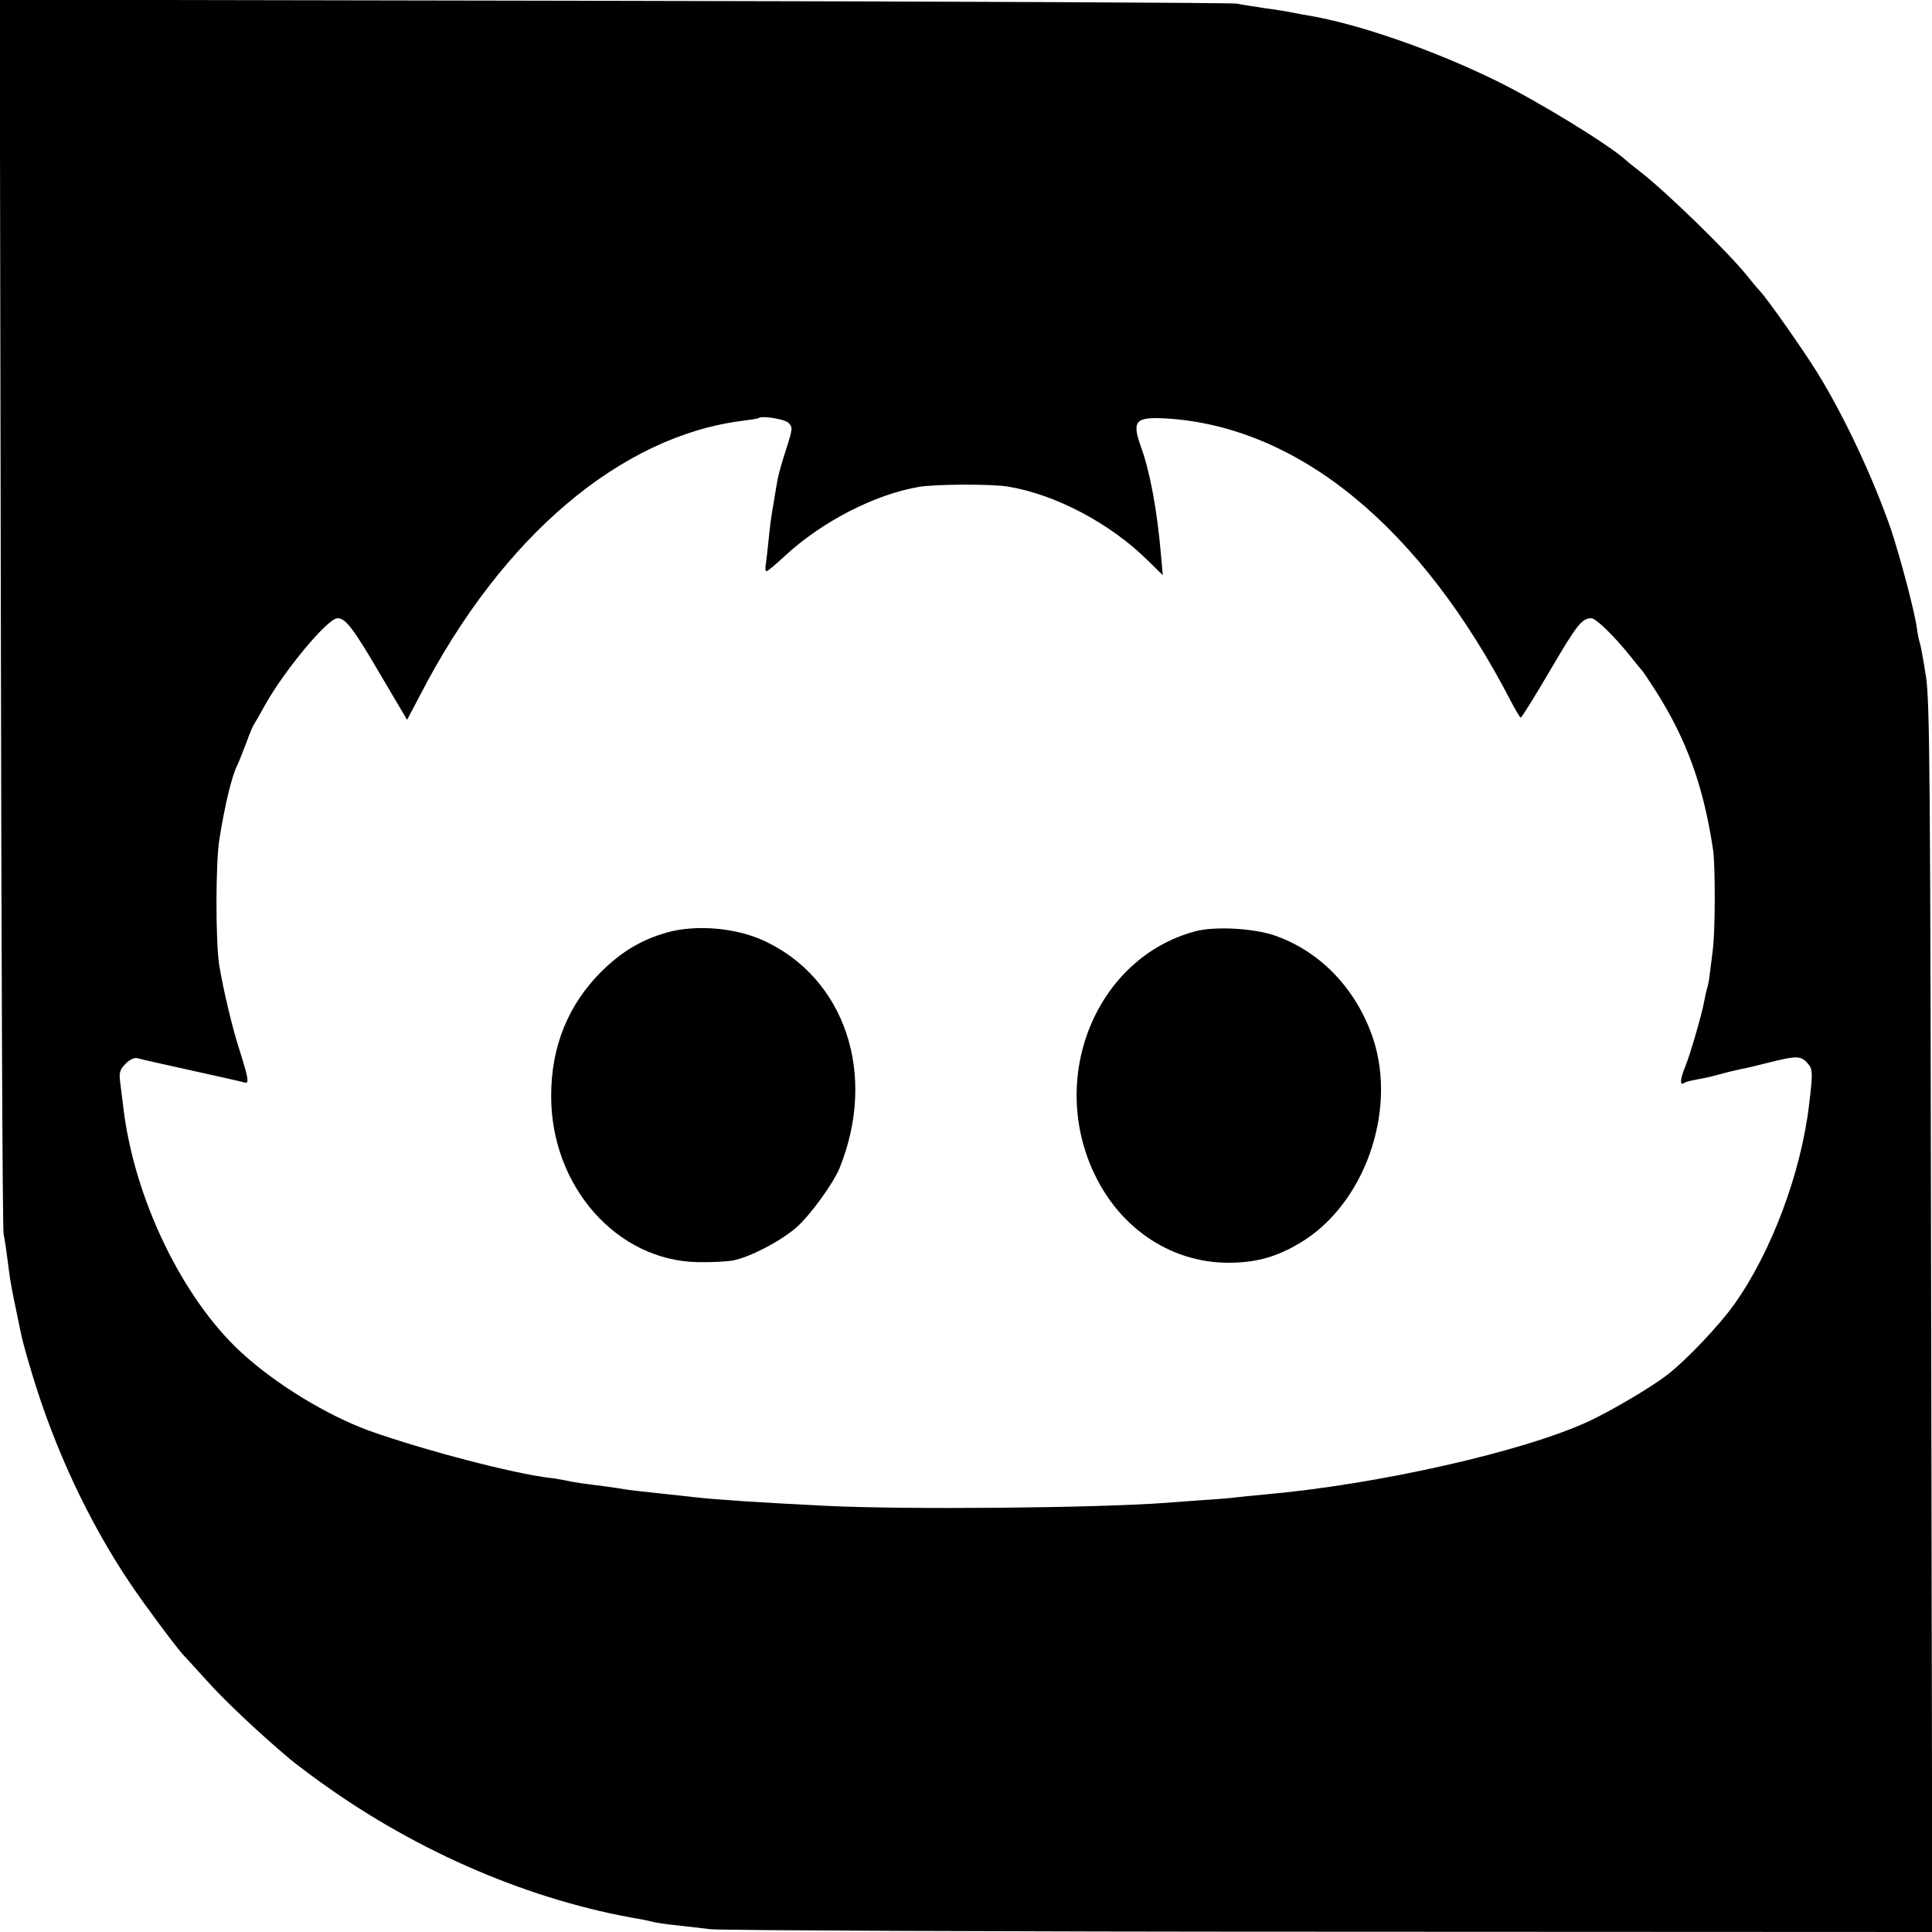 <?xml version="1.0" standalone="no"?>
<!DOCTYPE svg PUBLIC "-//W3C//DTD SVG 20010904//EN"
 "http://www.w3.org/TR/2001/REC-SVG-20010904/DTD/svg10.dtd">
<svg version="1.0" xmlns="http://www.w3.org/2000/svg"
 width="700pt" height="700pt" viewBox="0 0 700 700"
 preserveAspectRatio="xMidYMid meet">
<g transform="translate(0,700) scale(0.1,-0.1)"
fill="#000000" stroke="none">
<path d="M3 4783 c2 -1220 6 -2234 10 -2253 6 -32 9 -52 23 -160 3 -19 11 -64
19 -100 8 -36 16 -80 20 -97 3 -18 21 -85 41 -150 82 -273 206 -538 357 -762
46 -69 168 -233 191 -257 6 -6 45 -49 86 -94 65 -73 194 -194 300 -283 18 -15
69 -54 114 -86 351 -253 763 -429 1159 -495 15 -3 35 -7 45 -10 9 -2 44 -8 77
-11 33 -4 92 -10 130 -15 39 -4 1050 -9 2248 -9 l2178 -1 -4 2222 c-3 1993 -5
2234 -19 2328 -9 58 -19 112 -22 120 -3 8 -8 33 -11 55 -8 60 -61 259 -93 355
-64 186 -169 410 -267 569 -50 81 -182 269 -208 296 -7 7 -28 32 -47 56 -70
87 -297 308 -390 379 -18 14 -42 33 -54 44 -64 56 -312 208 -460 281 -227 112
-505 209 -687 239 -19 3 -45 8 -59 11 -14 3 -56 10 -95 15 -38 6 -86 13 -105
17 -19 3 -1035 8 -2258 10 l-2223 4 4 -2218z m2854 685 c16 -16 15 -22 -10
-100 -15 -46 -29 -96 -31 -113 -3 -16 -8 -46 -11 -65 -13 -75 -14 -87 -20
-144 -3 -33 -8 -72 -10 -88 -3 -15 -2 -28 2 -28 5 1 35 26 67 56 134 124 326
223 486 250 59 10 262 11 322 1 171 -28 371 -133 507 -268 l54 -53 -7 79 c-14
160 -40 297 -71 383 -35 97 -23 112 89 106 480 -29 923 -392 1251 -1026 17
-32 32 -58 35 -58 3 0 52 78 108 174 97 165 114 186 148 186 16 0 82 -64 139
-135 22 -28 42 -52 45 -55 3 -3 24 -34 47 -70 114 -179 175 -347 210 -580 8
-58 8 -289 -1 -360 -4 -30 -9 -70 -11 -88 -2 -18 -6 -41 -9 -50 -3 -9 -8 -31
-11 -48 -7 -43 -52 -198 -70 -241 -17 -41 -19 -67 -5 -58 9 6 21 9 75 19 11 2
40 9 65 16 25 7 56 14 70 17 14 2 59 13 102 24 96 24 113 24 136 -2 20 -21 21
-34 7 -149 -29 -249 -137 -538 -273 -728 -53 -74 -173 -201 -242 -254 -57 -44
-196 -126 -280 -166 -237 -111 -769 -231 -1180 -267 -41 -4 -86 -8 -100 -10
-14 -2 -68 -7 -120 -10 -52 -4 -113 -8 -135 -10 -254 -19 -947 -25 -1230 -11
-243 12 -405 23 -475 31 -19 2 -81 9 -137 15 -56 6 -110 12 -120 14 -10 2 -43
7 -73 11 -79 10 -111 14 -145 22 -16 3 -39 7 -51 8 -135 16 -455 100 -653 170
-155 56 -342 170 -467 285 -216 199 -391 565 -428 895 -4 28 -8 67 -11 88 -4
31 0 42 20 63 15 15 32 23 43 20 9 -3 98 -23 198 -45 99 -22 185 -41 190 -43
17 -6 15 13 -16 110 -29 90 -60 221 -76 317 -13 87 -13 370 1 455 21 131 46
232 66 270 4 8 17 42 30 75 12 33 25 65 29 70 4 6 22 37 40 70 69 124 227 315
263 315 29 0 57 -36 154 -202 l98 -166 48 91 c296 573 727 939 1172 993 28 4
51 7 53 9 11 10 94 -3 109 -17z"/>
<path d="M2415 3621 c-91 -26 -163 -69 -236 -141 -120 -120 -182 -271 -182
-450 -1 -328 238 -599 533 -603 47 -1 103 2 125 6 60 11 174 70 232 121 50 45
132 158 155 214 137 339 20 688 -275 824 -103 47 -246 59 -352 29z"/>
<path d="M4328 3625 c-355 -97 -532 -525 -362 -880 97 -203 288 -326 500 -320
91 2 163 23 243 71 233 137 354 476 266 741 -60 179 -190 315 -355 373 -78 27
-221 35 -292 15z"/>
</g>
</svg>

